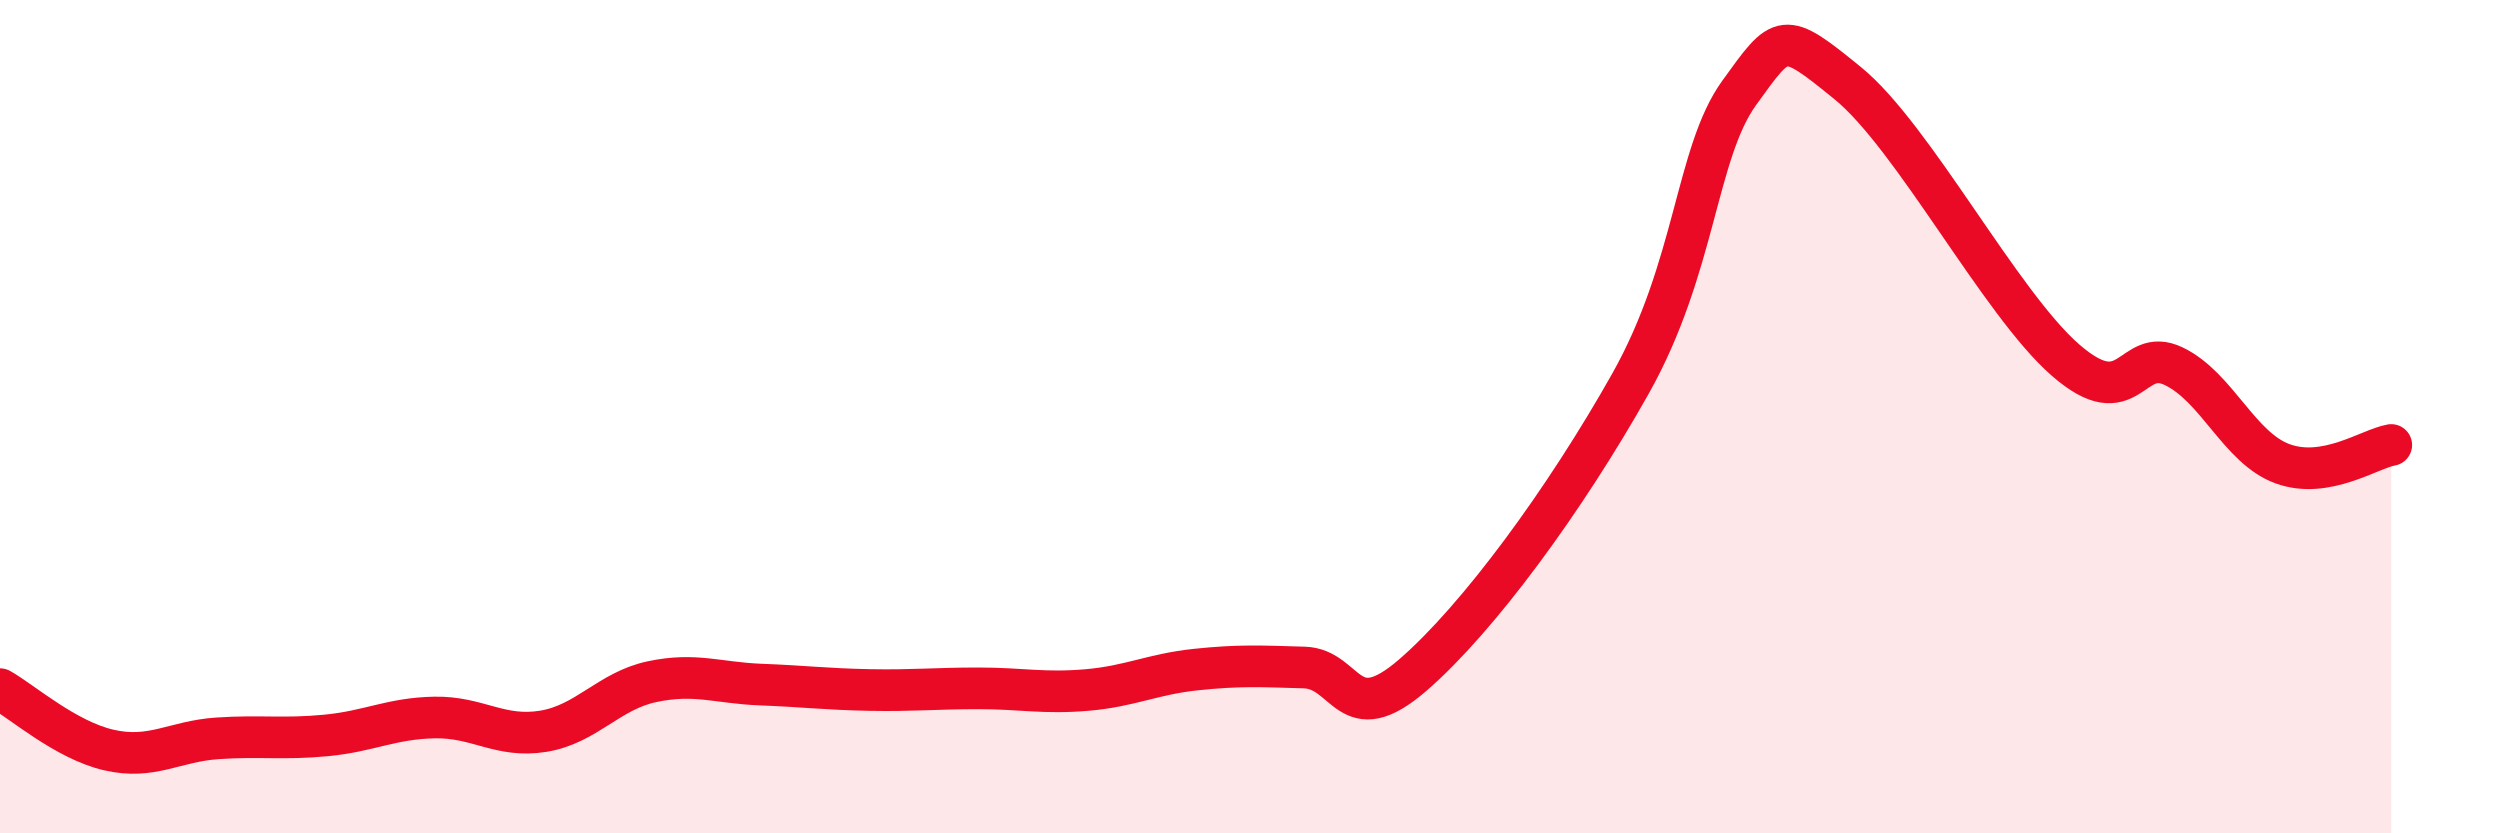 
    <svg width="60" height="20" viewBox="0 0 60 20" xmlns="http://www.w3.org/2000/svg">
      <path
        d="M 0,16.54 C 0.52,16.83 1.57,17.76 2.61,18 C 3.65,18.24 4.18,17.79 5.22,17.72 C 6.26,17.65 6.79,17.75 7.83,17.65 C 8.87,17.55 9.39,17.24 10.43,17.22 C 11.47,17.2 12,17.72 13.04,17.55 C 14.08,17.38 14.61,16.58 15.65,16.36 C 16.69,16.14 17.22,16.39 18.26,16.43 C 19.3,16.47 19.83,16.54 20.87,16.56 C 21.91,16.58 22.44,16.52 23.48,16.52 C 24.52,16.52 25.05,16.65 26.09,16.56 C 27.13,16.47 27.66,16.18 28.7,16.07 C 29.74,15.96 30.26,15.99 31.3,16.02 C 32.34,16.05 32.34,17.56 33.91,16.2 C 35.48,14.84 37.56,12 39.13,9.21 C 40.7,6.42 40.7,3.67 41.74,2.23 C 42.78,0.79 42.78,0.72 44.35,2 C 45.92,3.28 48.01,7.28 49.57,8.64 C 51.13,10 51.13,8.29 52.17,8.79 C 53.21,9.29 53.74,10.75 54.78,11.13 C 55.82,11.51 56.87,10.77 57.39,10.68L57.39 20L0 20Z"
        fill="#EB0A25"
        opacity="0.1"
        stroke-linecap="round"
        stroke-linejoin="round"
      />
      <path
        d="M 0,16.54 C 0.52,16.83 1.57,17.76 2.61,18 C 3.65,18.24 4.18,17.79 5.22,17.72 C 6.26,17.65 6.79,17.75 7.83,17.65 C 8.87,17.55 9.39,17.24 10.43,17.22 C 11.47,17.2 12,17.72 13.04,17.55 C 14.08,17.38 14.61,16.58 15.65,16.36 C 16.69,16.14 17.22,16.39 18.26,16.43 C 19.3,16.47 19.83,16.54 20.87,16.56 C 21.91,16.58 22.44,16.52 23.48,16.52 C 24.52,16.52 25.05,16.65 26.09,16.56 C 27.13,16.47 27.66,16.18 28.7,16.07 C 29.74,15.96 30.26,15.99 31.3,16.02 C 32.34,16.05 32.34,17.56 33.91,16.2 C 35.48,14.84 37.56,12 39.13,9.21 C 40.7,6.42 40.7,3.67 41.74,2.23 C 42.78,0.79 42.78,0.72 44.35,2 C 45.92,3.28 48.01,7.28 49.57,8.64 C 51.13,10 51.13,8.29 52.17,8.79 C 53.21,9.29 53.74,10.75 54.78,11.13 C 55.82,11.51 56.87,10.77 57.39,10.68"
        stroke="#EB0A25"
        stroke-width="1"
        fill="none"
        stroke-linecap="round"
        stroke-linejoin="round"
      />
    </svg>
  